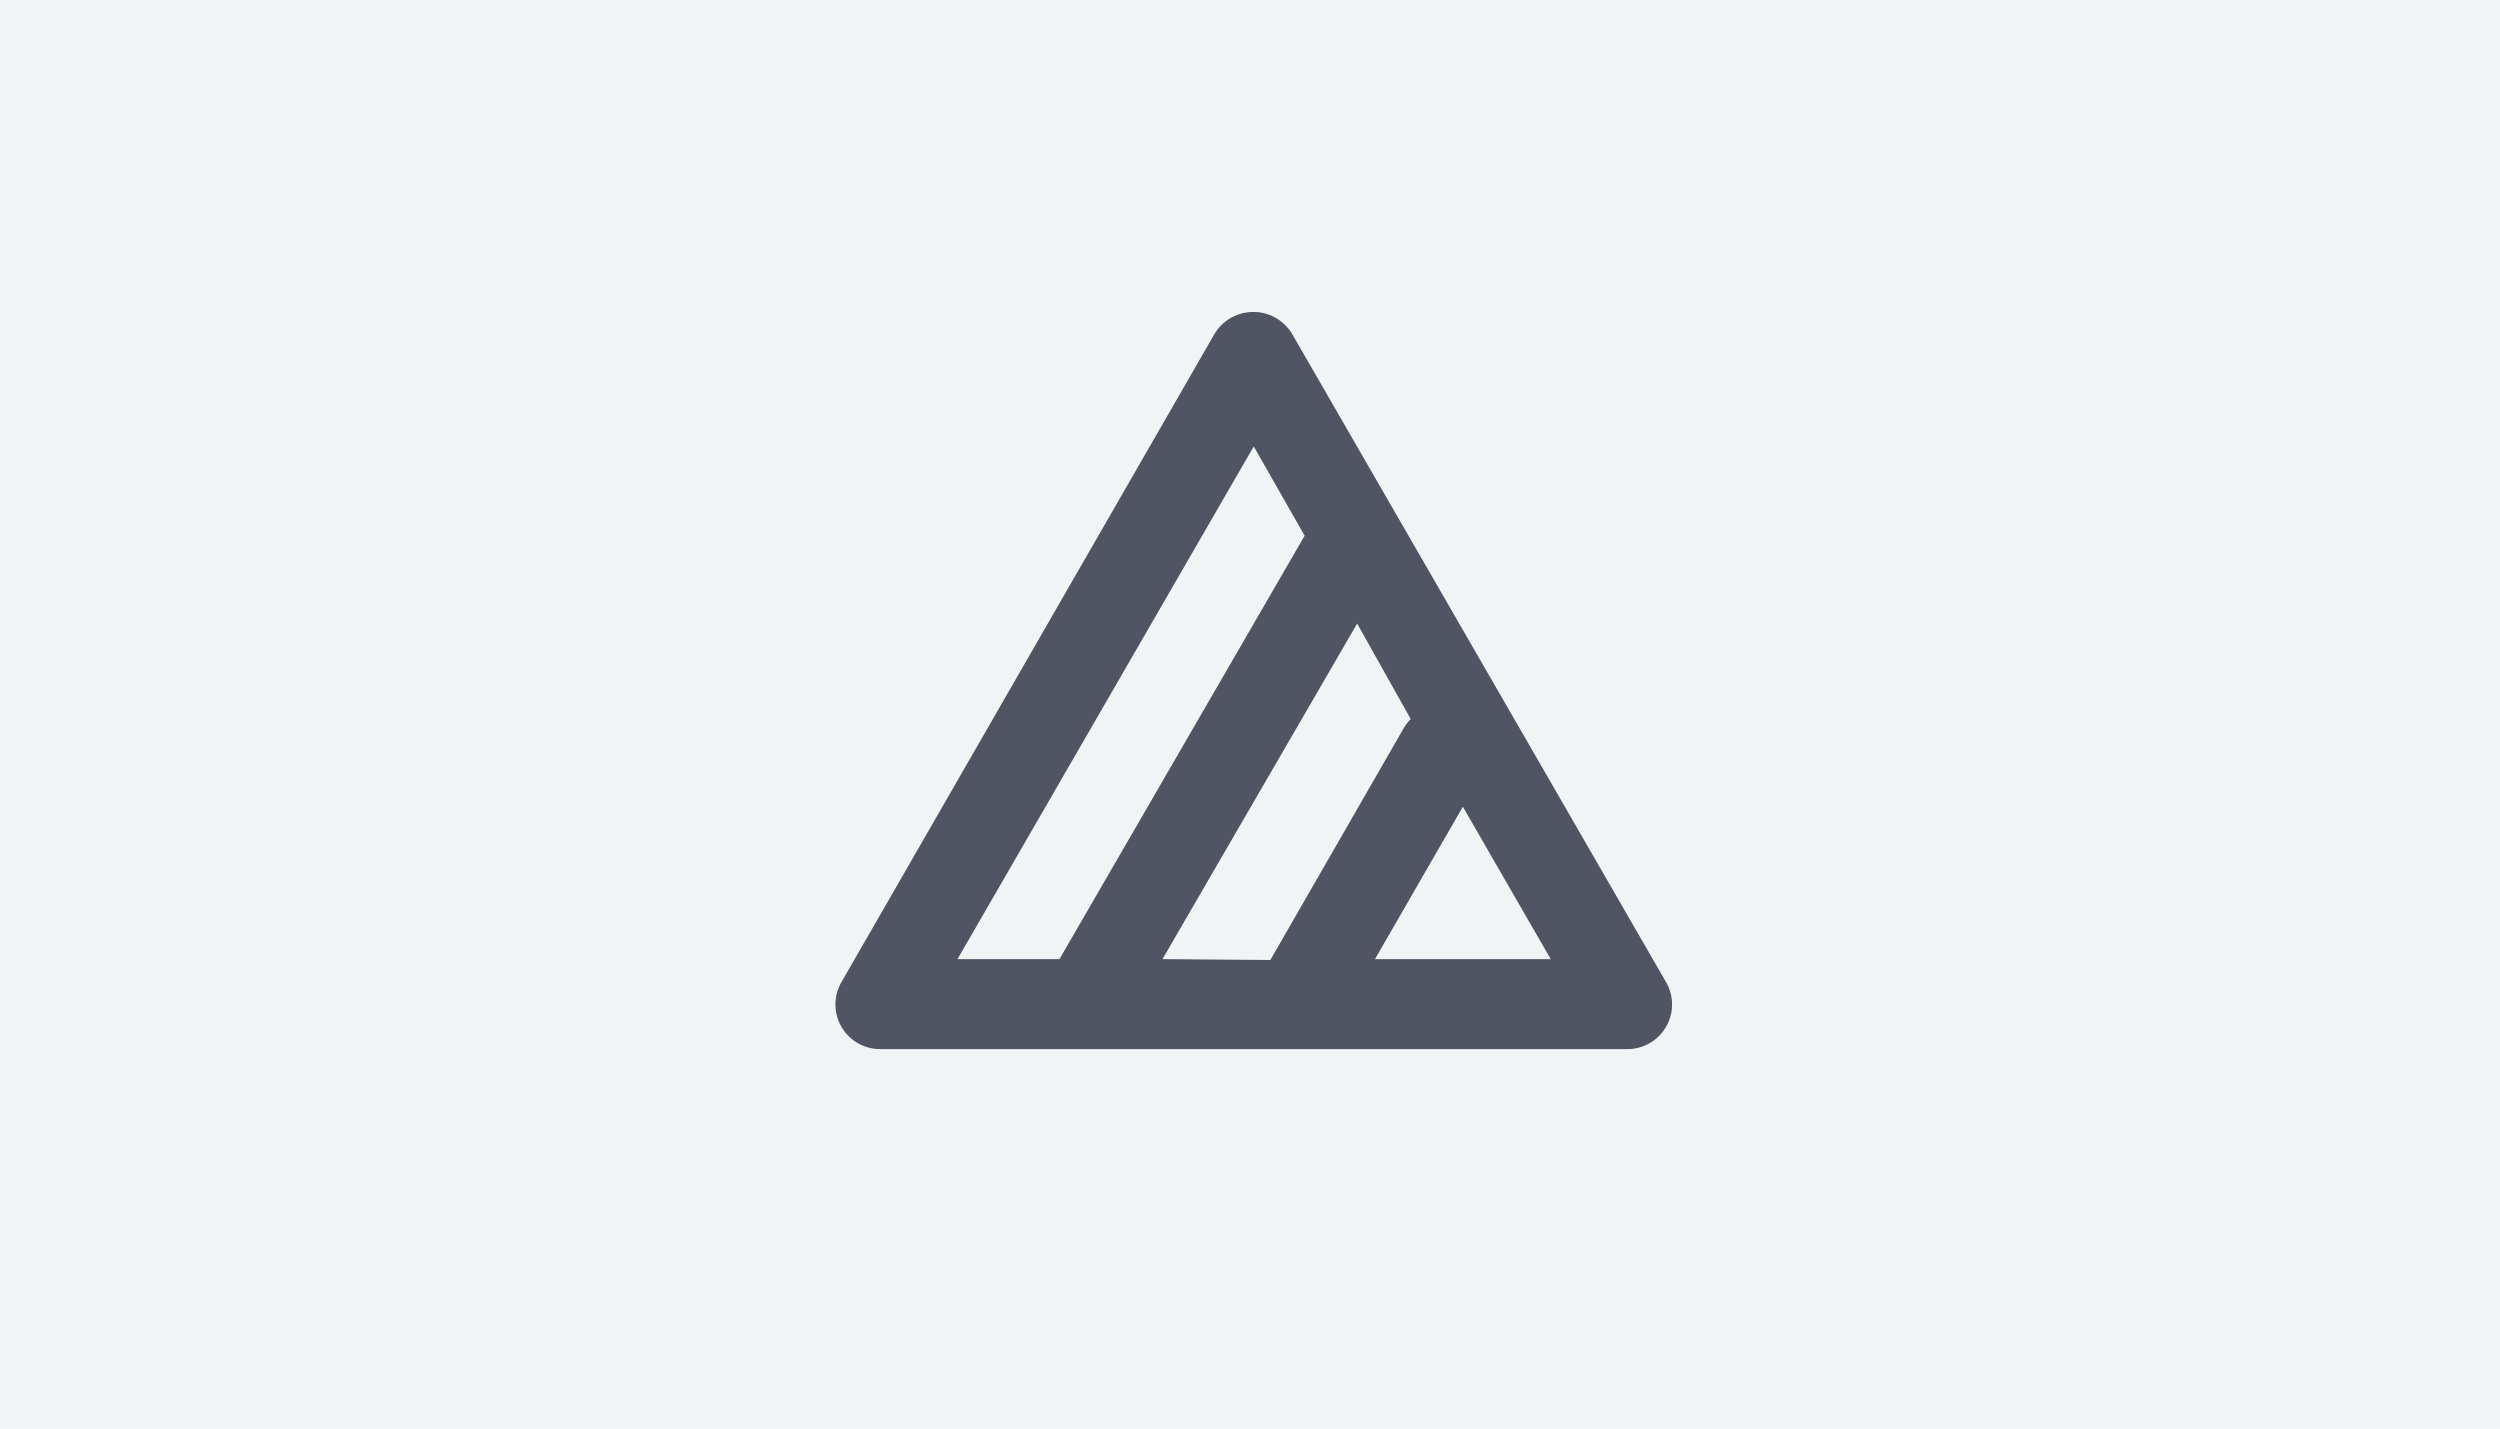 <svg xmlns="http://www.w3.org/2000/svg" xmlns:xlink="http://www.w3.org/1999/xlink" width="210" height="120" viewBox="0 0 210 120">
  <defs>
    <clipPath id="clip-path">
      <rect id="長方形_7951" data-name="長方形 7951" width="90" height="90" transform="translate(220 2724)" fill="#707070"/>
    </clipPath>
  </defs>
  <g id="グループ_6364" data-name="グループ 6364" transform="translate(-160 -3843)">
    <rect id="img05" width="210" height="120" transform="translate(160 3843)" fill="#f0f4f5"/>
    <g id="マスクグループ_620" data-name="マスクグループ 620" transform="translate(0 1134)" clip-path="url(#clip-path)">
      <g id="レイヤー" transform="translate(220 2724)">
        <rect id="長方形_7950" data-name="長方形 7950" width="90" height="90" fill="none"/>
        <path id="パス_2168" data-name="パス 2168" d="M79.95,67.5,48.555,13.08a3.8,3.8,0,0,0-6.555,0L10.68,67.5a3.75,3.75,0,0,0,3.255,5.625h62.76A3.75,3.75,0,0,0,79.95,67.5Zm-42.3-1.935L54,37.38,58.5,45.4a3.855,3.855,0,0,0-.57.735L46.71,65.64ZM45.315,22.5,49.59,30,28.995,65.565H20.43ZM55.5,65.565l7.38-12.8,7.38,12.8Z" fill="#505564"/>
      </g>
    </g>
  </g>
</svg>
